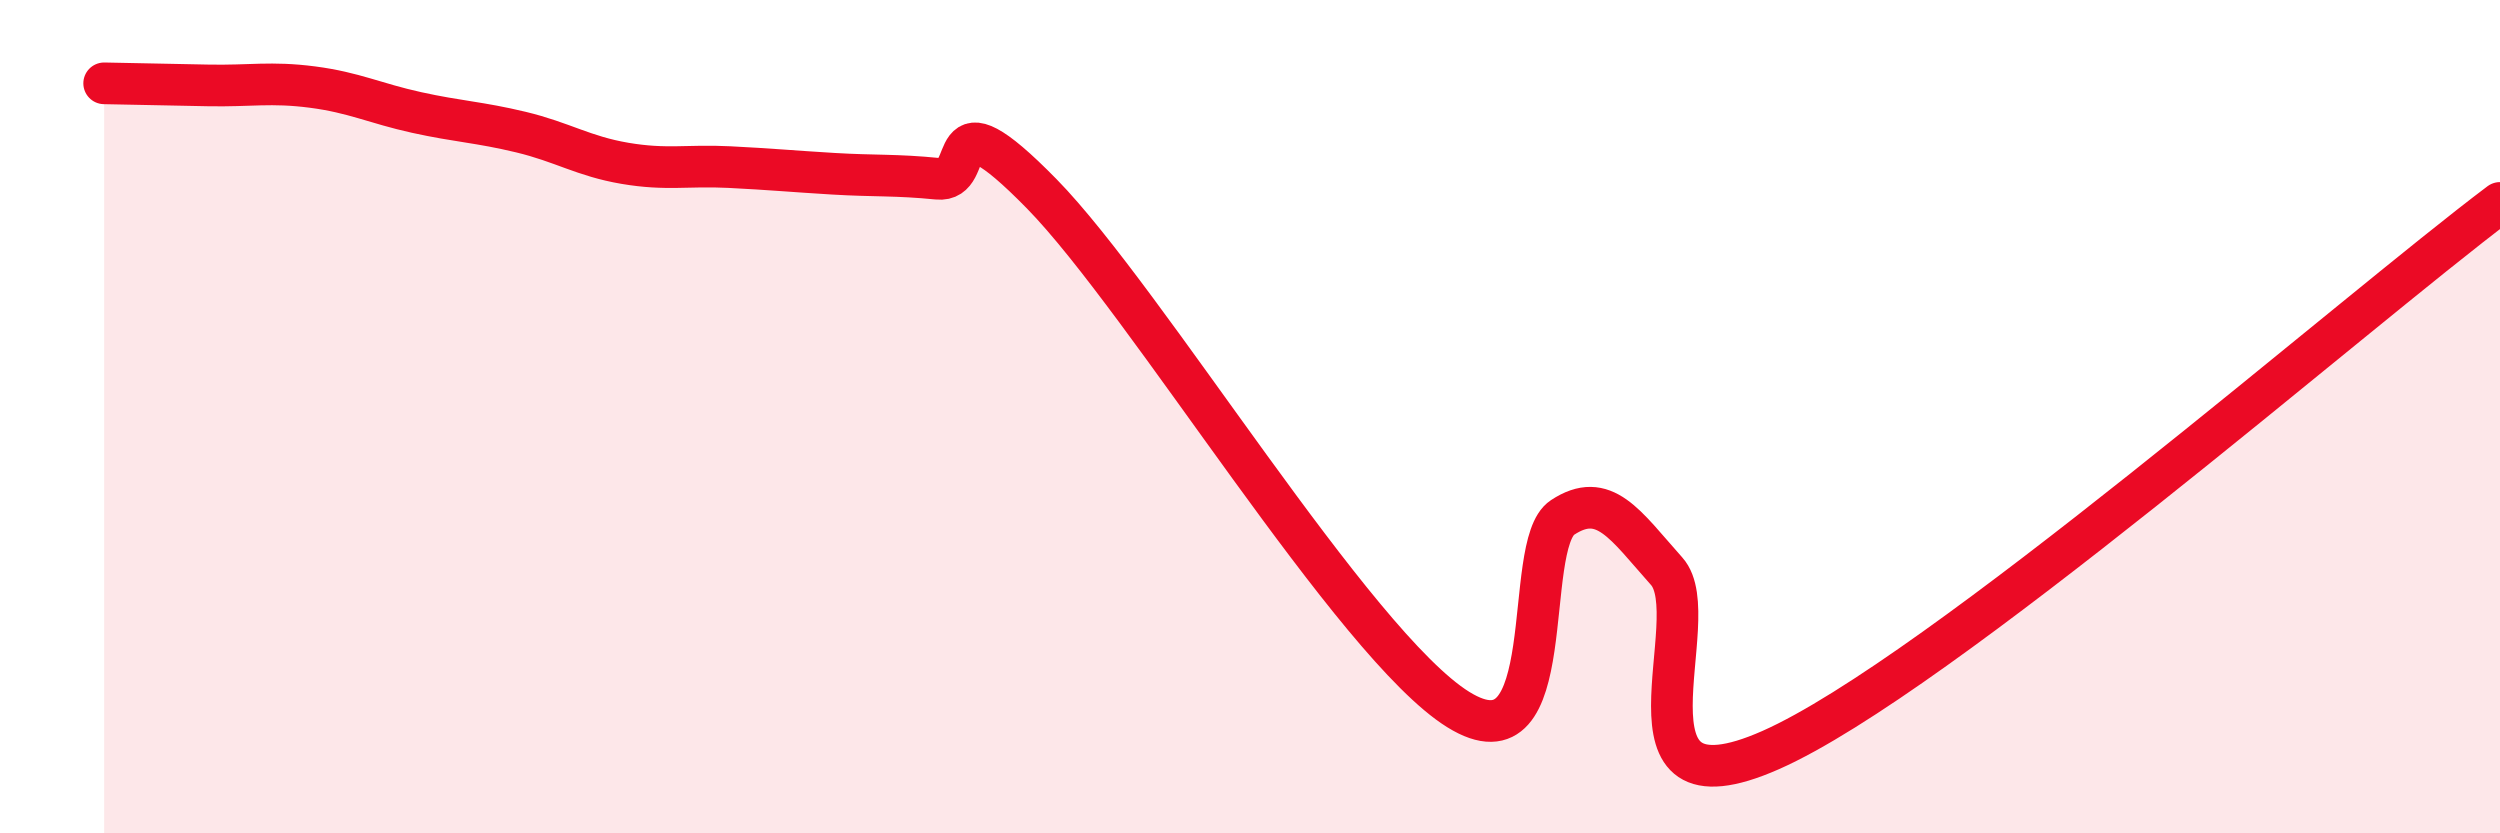 
    <svg width="60" height="20" viewBox="0 0 60 20" xmlns="http://www.w3.org/2000/svg">
      <path
        d="M 2.5,2 C 3,2.01 4,2.03 5,2.05 C 6,2.07 6.5,1.96 7.5,2.09 C 8.5,2.22 9,2.48 10,2.7 C 11,2.92 11.5,2.93 12.5,3.17 C 13.5,3.41 14,3.75 15,3.92 C 16,4.09 16.5,3.96 17.5,4.01 C 18.5,4.06 19,4.11 20,4.17 C 21,4.23 21.5,4.19 22.5,4.29 C 23.5,4.39 22.5,2.1 25,4.65 C 27.5,7.2 32.5,15.48 35,17.03 C 37.5,18.58 36.5,13.08 37.5,12.42 C 38.5,11.76 39,12.59 40,13.71 C 41,14.83 38.5,19.77 42.5,18 C 46.5,16.23 56.5,7.5 60,4.87L60 20L2.5 20Z"
        fill="#EB0A25"
        opacity="0.1"
        stroke-linecap="round"
        stroke-linejoin="round"
      />
      <path
        d="M 2.5,2 C 3,2.01 4,2.03 5,2.05 C 6,2.07 6.5,1.96 7.5,2.09 C 8.5,2.22 9,2.48 10,2.7 C 11,2.92 11.5,2.93 12.5,3.17 C 13.5,3.41 14,3.75 15,3.92 C 16,4.09 16.5,3.96 17.5,4.01 C 18.5,4.06 19,4.11 20,4.17 C 21,4.23 21.5,4.19 22.5,4.29 C 23.5,4.39 22.5,2.1 25,4.65 C 27.5,7.2 32.5,15.48 35,17.03 C 37.5,18.58 36.5,13.08 37.5,12.42 C 38.5,11.76 39,12.59 40,13.71 C 41,14.83 38.5,19.77 42.5,18 C 46.5,16.23 56.5,7.5 60,4.87"
        stroke="#EB0A25"
        stroke-width="1"
        fill="none"
        stroke-linecap="round"
        stroke-linejoin="round"
      />
    </svg>
  